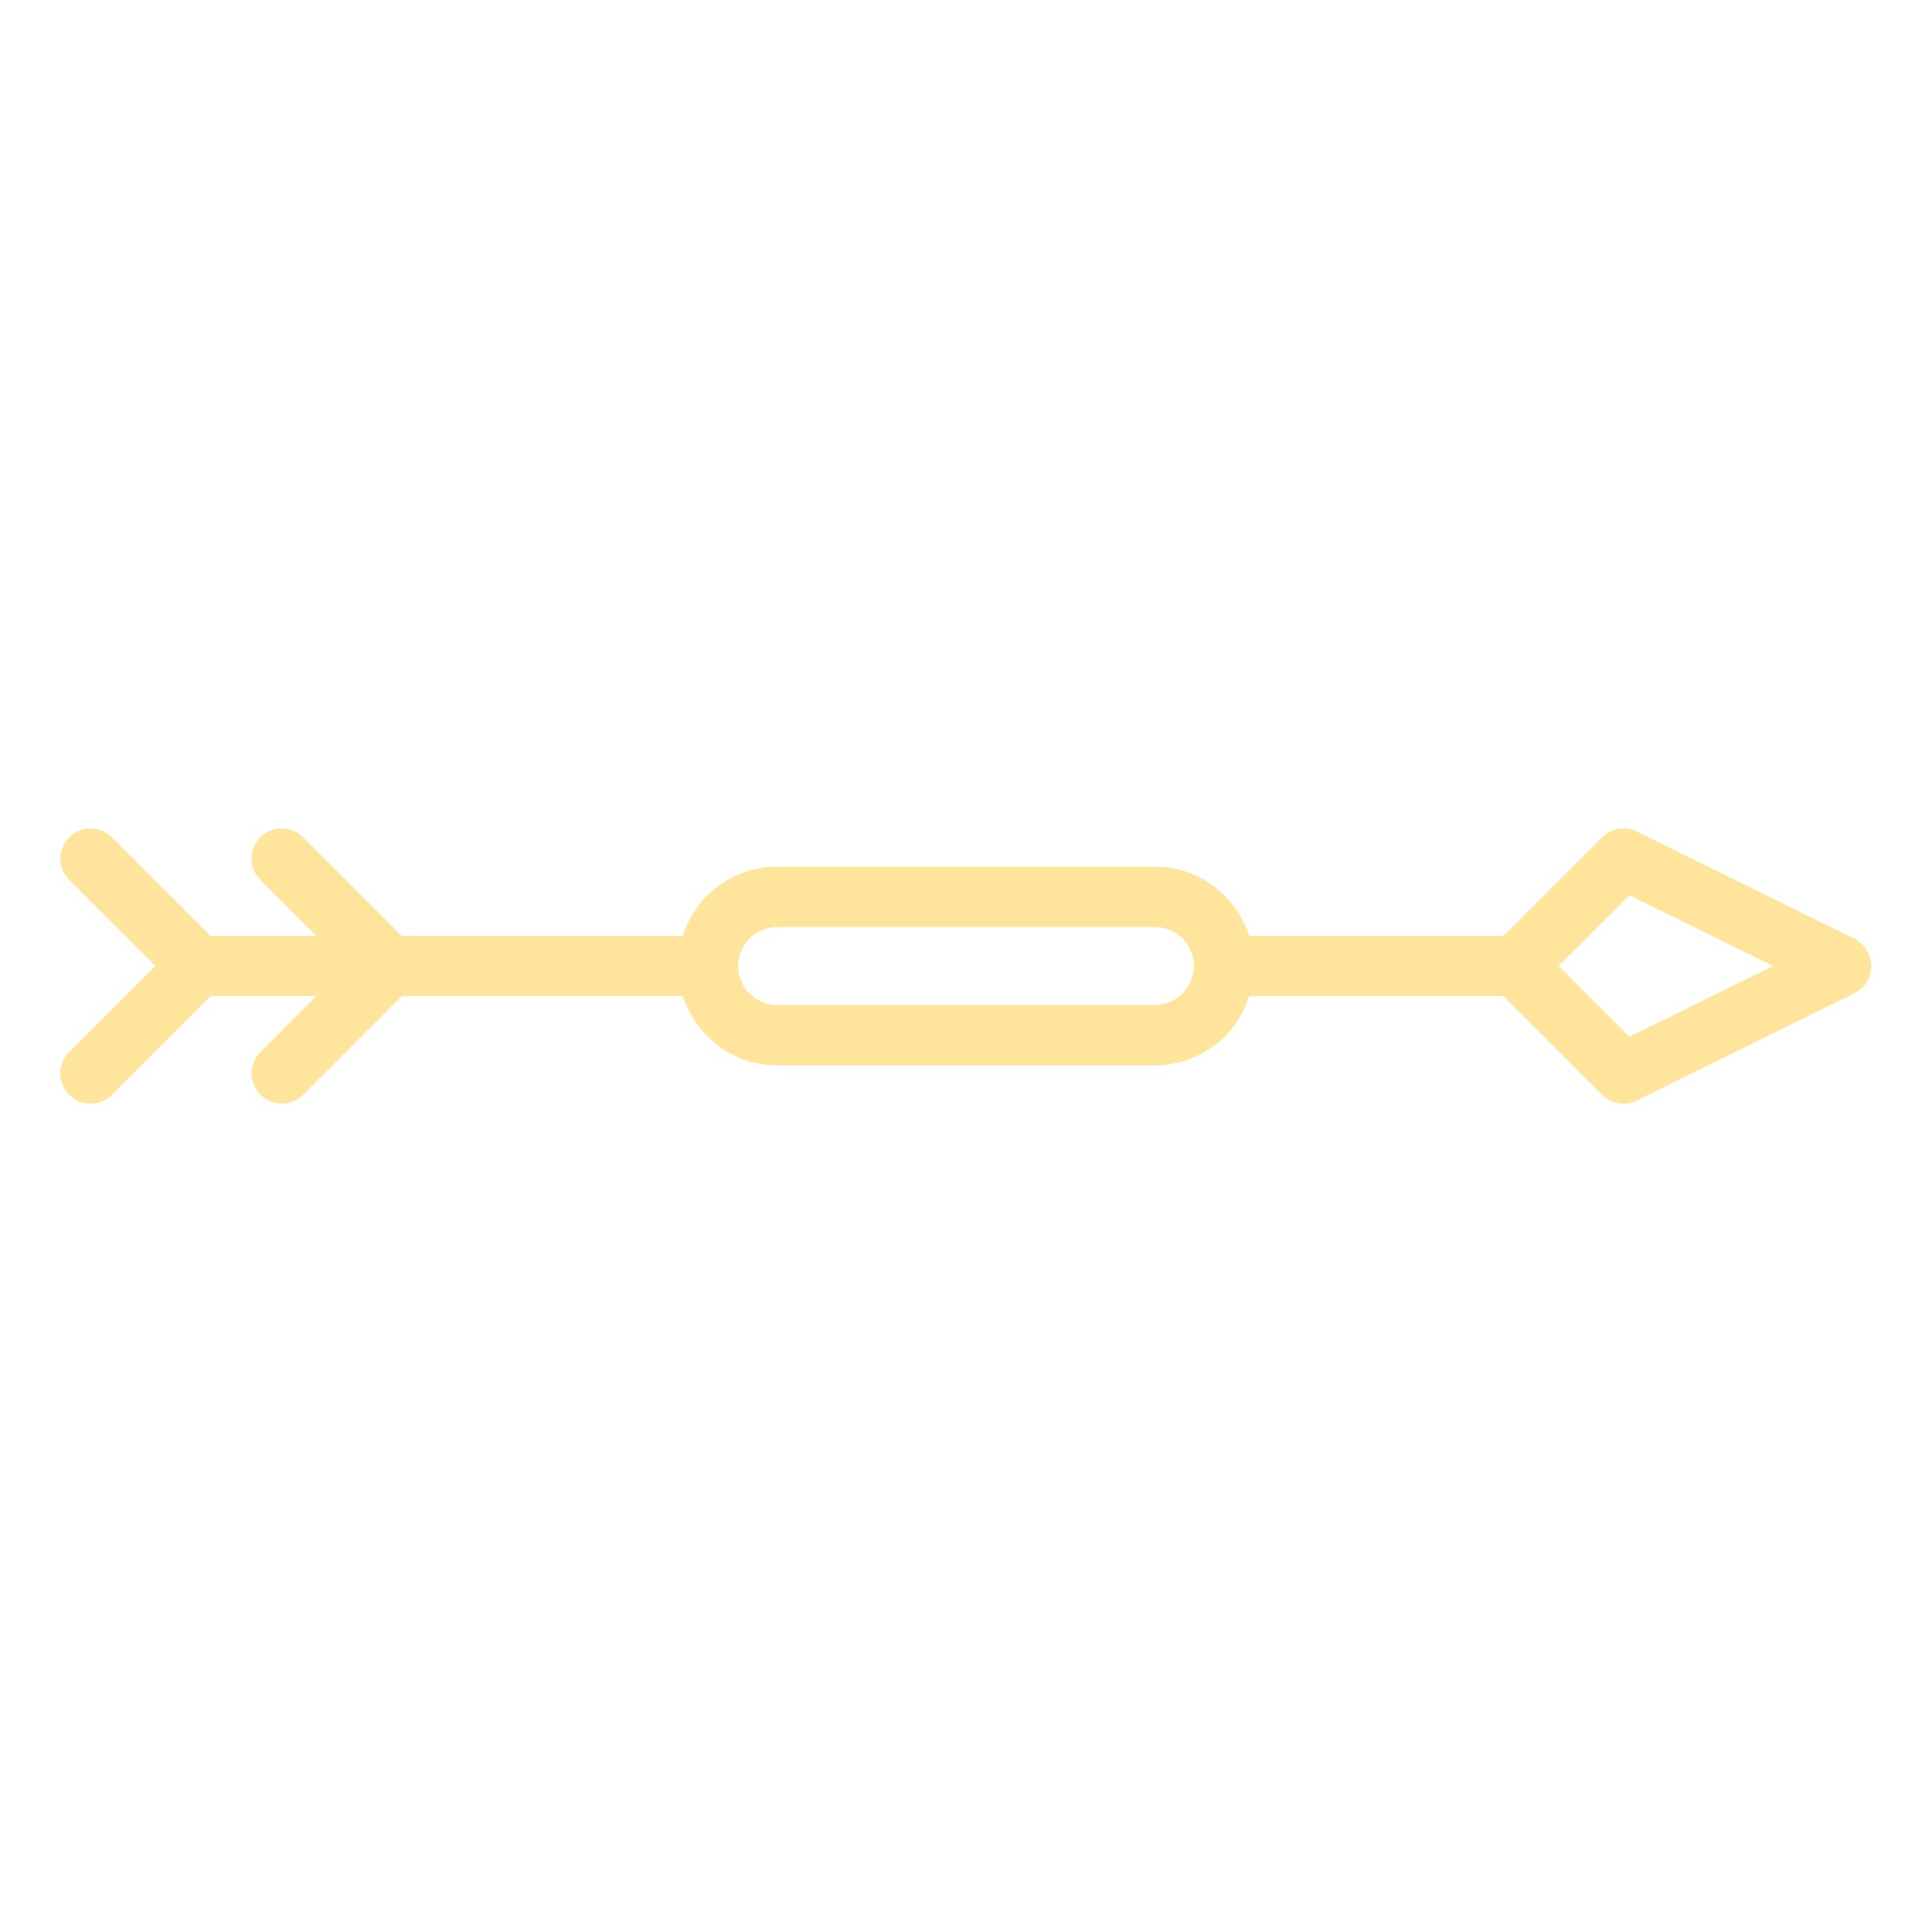 <svg xmlns="http://www.w3.org/2000/svg" enable-background="new 0 0 64 64" viewBox="0 0 64 64" id="archeryarrow"><path d="M61.966,31.82c-0.013-0.07-0.026-0.136-0.053-0.202
	c-0.008-0.02-0.006-0.04-0.016-0.06c-0.018-0.037-0.05-0.06-0.072-0.093
	c-0.038-0.059-0.077-0.115-0.127-0.166c-0.048-0.048-0.101-0.084-0.156-0.121
	c-0.035-0.024-0.06-0.057-0.1-0.077L54.219,27.545
	c-0.384-0.19-0.847-0.113-1.149,0.19L49.805,31h-8.427
	c-0.426-1.324-1.655-2.29-3.118-2.29H25.74c-0.865,0-1.688,0.339-2.335,0.971
	C23.034,30.06,22.778,30.514,22.622,31h-9.316l-3.265-3.265
	c-0.391-0.391-1.023-0.391-1.414,0s-0.391,1.023,0,1.414L10.478,31H6.972l-3.265-3.265
	c-0.391-0.391-1.023-0.391-1.414,0s-0.391,1.023,0,1.414L5.144,32l-2.851,2.851
	c-0.391,0.391-0.391,1.023,0,1.414C2.488,36.46,2.744,36.558,3,36.558
	s0.512-0.098,0.707-0.293L6.972,33h3.506l-1.851,1.851
	c-0.391,0.391-0.391,1.023,0,1.414c0.195,0.195,0.451,0.293,0.707,0.293
	s0.512-0.098,0.707-0.293L13.306,33h9.317c0.426,1.324,1.655,2.29,3.118,2.29
	h12.52c0.865,0,1.688-0.339,2.335-0.971C40.966,33.94,41.222,33.486,41.378,33
	h8.427l3.265,3.265c0.192,0.192,0.448,0.293,0.708,0.293
	c0.149,0,0.301-0.033,0.441-0.103l7.223-3.558
	c0.011-0.006,0.018-0.016,0.029-0.022c0.102-0.055,0.195-0.123,0.274-0.211
	c0.016-0.018,0.025-0.039,0.04-0.058c0.04-0.052,0.082-0.103,0.112-0.164
	c0.01-0.019,0.008-0.04,0.016-0.06c0.027-0.065,0.04-0.132,0.053-0.202
	C61.977,32.119,61.991,32.061,61.991,32C61.991,31.939,61.977,31.881,61.966,31.82z
	 M39.181,32.904c-0.254,0.249-0.582,0.386-0.921,0.386H25.74
	c-0.711,0-1.29-0.579-1.29-1.29c0-0.34,0.137-0.667,0.369-0.904
	c0.254-0.249,0.582-0.386,0.921-0.386h12.52c0.711,0,1.29,0.579,1.29,1.29
	C39.55,32.34,39.413,32.667,39.181,32.904z M53.978,34.344L51.633,32l2.344-2.344
	L58.736,32L53.978,34.344z" fill="#FFE49B" class="colorFFE49B svgShape"></path></svg>